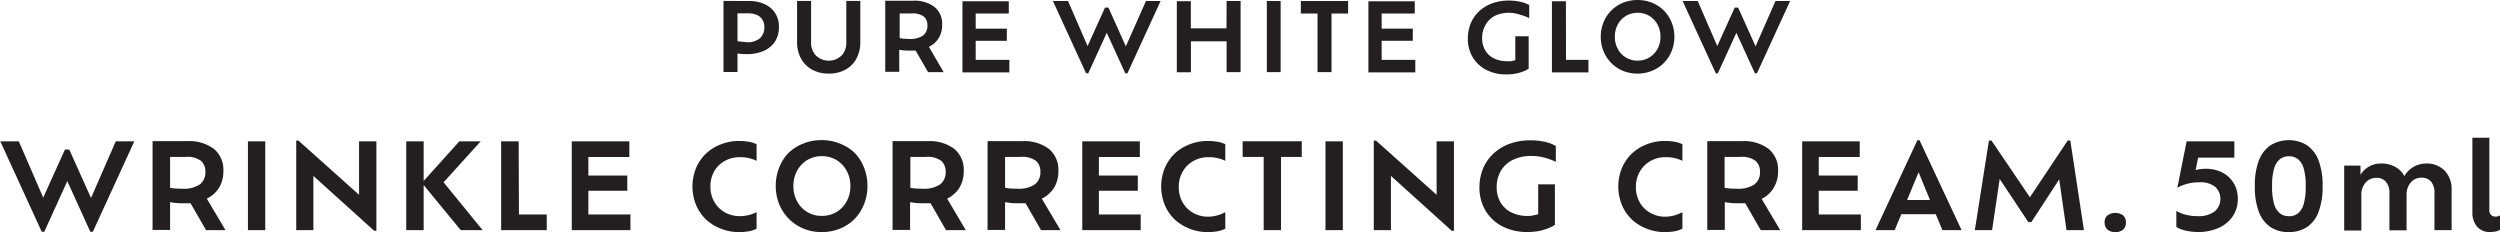 <svg id="SUB-_02_PRODUCT_JORNEY_" data-name="SUB- 02 PRODUCT(JORNEY)" xmlns="http://www.w3.org/2000/svg" viewBox="0 0 269.73 25.04"><defs><style>.cls-1{fill:#231f20;}.cls-2{opacity:0.8;}</style></defs><title>prd-tit3</title><g id="_02_제품들" data-name="02 제품들"><g id="_01_제품들" data-name="01 제품들"><g id="_03" data-name="03"><g id="내용"><g id="PURE_WHITE_GLOW_WRINKLE_CORRECTING_CREAM._50ml" data-name="PURE WHITE GLOW WRINKLE CORRECTING CREAM. 50ml"><path class="cls-1" d="M945.72,730.65a3.92,3.92,0,0,1,1.75.36,2.58,2.58,0,0,1,1.5,2.42,2.9,2.9,0,0,1-.42,1.59,2.73,2.73,0,0,1-1.2,1,4.38,4.38,0,0,1-1.85.36,6,6,0,0,1-1-.07v2h-1.51v-7.67Zm-.26,4.44a2,2,0,0,0,1.5-.46,1.61,1.61,0,0,0,.44-1.17,1.55,1.55,0,0,0-.18-.74,1.27,1.27,0,0,0-.57-.54,2.34,2.34,0,0,0-1-.2h-1.15v3a3.45,3.45,0,0,0,.46.06Z" transform="translate(-864.93 -730.54)"/><path class="cls-1" d="M954.34,738.48a3.65,3.65,0,0,1-1.78-.42,3,3,0,0,1-1.2-1.19,3.64,3.64,0,0,1-.43-1.81v-4.42h1.51v4.45a2,2,0,0,0,.51,1.43,2,2,0,0,0,2.79,0,2,2,0,0,0,.5-1.43v-4.45h1.51v4.42a3.68,3.68,0,0,1-.42,1.81,3,3,0,0,1-1.19,1.19A3.7,3.7,0,0,1,954.34,738.48Z" transform="translate(-864.93 -730.54)"/><path class="cls-1" d="M966.74,738.32h-1.68L963.72,736q-.32,0-.69,0a5.48,5.48,0,0,1-1.08-.09v2.38h-1.51v-7.67h3a3.53,3.53,0,0,1,2.33.68,2.34,2.34,0,0,1,.81,1.9,2.68,2.68,0,0,1-.37,1.45,2.53,2.53,0,0,1-1.06.94ZM963,734.74a2.46,2.46,0,0,0,1.52-.37,1.31,1.31,0,0,0,.47-1.09,1.23,1.23,0,0,0-.37-.94,2,2,0,0,0-1.33-.35H962v2.67l.48.06Z" transform="translate(-864.93 -730.54)"/><path class="cls-1" d="M970.2,737h3.63v1.35h-5.06v-7.67h5V732H970.2v1.63h3.36v1.31H970.2Z" transform="translate(-864.93 -730.54)"/><path class="cls-1" d="M988.57,730.65h1.58l-3.58,7.8h-.23l-2-4.37-2,4.37h-.23l-3.58-7.8h1.63l2.11,4.86,1.88-4.15h.37l1.88,4.18Z" transform="translate(-864.93 -730.54)"/><path class="cls-1" d="M997.27,730.65h1.51v7.67h-1.51V735h-3.85v3.34H991.9v-7.67h1.51v2.93h3.85Z" transform="translate(-864.93 -730.54)"/><path class="cls-1" d="M1001.61,738.32v-7.67h1.49v7.67Z" transform="translate(-864.93 -730.54)"/><path class="cls-1" d="M1007.08,738.32V732h-1.8v-1.35h5.1V732h-1.79v6.32Z" transform="translate(-864.93 -730.54)"/><path class="cls-1" d="M1014,737h3.63v1.35h-5.06v-7.67h5V732H1014v1.63h3.36v1.31H1014Z" transform="translate(-864.93 -730.54)"/><path class="cls-1" d="M1027.8,731.92a3.49,3.49,0,0,0-1.61.34,2.42,2.42,0,0,0-1,1,2.77,2.77,0,0,0-.35,1.42,2.53,2.53,0,0,0,.32,1.27,2.2,2.2,0,0,0,.92.87,3.1,3.1,0,0,0,1.46.32,2.34,2.34,0,0,0,.46,0l.42-.11v-2.58h1.44v3.5a2.6,2.6,0,0,1-.56.29,4.57,4.57,0,0,1-.84.24,5.15,5.15,0,0,1-1,.09,4.58,4.58,0,0,1-2.21-.51,3.61,3.61,0,0,1-1.44-1.37,3.85,3.85,0,0,1-.51-2,4.24,4.24,0,0,1,.31-1.62,3.73,3.73,0,0,1,.89-1.3,4.14,4.14,0,0,1,1.4-.86,5.15,5.15,0,0,1,1.83-.31,5.46,5.46,0,0,1,1.26.14,3.18,3.18,0,0,1,.93.35v1.4a5.07,5.07,0,0,0-.94-.35A4.17,4.17,0,0,0,1027.8,731.92Z" transform="translate(-864.93 -730.54)"/><path class="cls-1" d="M1033.89,737h2.42v1.35h-3.94v-7.67h1.51Z" transform="translate(-864.93 -730.54)"/><path class="cls-1" d="M1041.61,738.48a4.07,4.07,0,0,1-1.58-.3,3.84,3.84,0,0,1-2.09-2.11,4,4,0,0,1-.3-1.56,4.11,4.11,0,0,1,.3-1.57,3.8,3.8,0,0,1,.83-1.26,3.88,3.88,0,0,1,1.26-.84,4.3,4.3,0,0,1,3.16,0,3.86,3.86,0,0,1,1.26.84,3.8,3.8,0,0,1,.83,1.26,4.11,4.11,0,0,1,.3,1.57,4,4,0,0,1-.3,1.56,3.86,3.86,0,0,1-.83,1.26,3.81,3.81,0,0,1-1.26.84A4.11,4.11,0,0,1,1041.61,738.48Zm0-1.4a2.38,2.38,0,0,0,1.27-.34,2.44,2.44,0,0,0,.88-.92,2.66,2.66,0,0,0,.32-1.31,2.7,2.7,0,0,0-.32-1.33,2.49,2.49,0,0,0-.87-.92,2.52,2.52,0,0,0-2.54,0,2.44,2.44,0,0,0-.87.92,2.74,2.74,0,0,0-.32,1.33,2.7,2.7,0,0,0,.32,1.31,2.36,2.36,0,0,0,2.14,1.26Z" transform="translate(-864.93 -730.54)"/><path class="cls-1" d="M1056.49,730.65h1.58l-3.58,7.8h-.22l-2-4.37-2,4.37h-.22l-3.58-7.8h1.63l2.11,4.86,1.88-4.15h.37l1.88,4.18Z" transform="translate(-864.93 -730.54)"/><path class="cls-1" d="M877.42,745.79h2l-4.47,9.75h-.28l-2.48-5.46-2.48,5.46h-.28l-4.47-9.75h2l2.63,6.07,2.35-5.19h.46l2.35,5.23Z" transform="translate(-864.93 -730.54)"/><path class="cls-1" d="M889.26,755.37h-2.1l-1.67-2.9q-.4,0-.86,0a6.83,6.83,0,0,1-1.35-.12v3h-1.89v-9.58h3.73a4.42,4.42,0,0,1,2.91.85,2.92,2.92,0,0,1,1,2.37,3.35,3.35,0,0,1-.47,1.81,3.16,3.16,0,0,1-1.32,1.17Zm-4.66-4.47a3.08,3.08,0,0,0,1.9-.47,1.63,1.63,0,0,0,.59-1.36,1.53,1.53,0,0,0-.47-1.17,2.46,2.46,0,0,0-1.67-.43h-1.67v3.33a5.92,5.92,0,0,0,.6.08C884.1,750.89,884.34,750.9,884.6,750.9Z" transform="translate(-864.93 -730.54)"/><path class="cls-1" d="M891.68,755.37v-9.58h1.87v9.58Z" transform="translate(-864.93 -730.54)"/><path class="cls-1" d="M903.67,745.79h1.87v9.65h-.24l-6.56-5.92v5.85h-1.85v-9.66h.24l6.54,5.85Z" transform="translate(-864.93 -730.54)"/><path class="cls-1" d="M917,755.37h-2.36l-4-4.86v4.86h-1.88v-9.58h1.88v4.27l3.85-4.27h2.3l-4,4.42Z" transform="translate(-864.93 -730.54)"/><path class="cls-1" d="M920.92,753.68h3v1.69H919v-9.58h1.89Z" transform="translate(-864.93 -730.54)"/><path class="cls-1" d="M928.41,753.68h4.54v1.69h-6.33v-9.58h6.21v1.69h-4.42v2h4.2v1.64h-4.2Z" transform="translate(-864.93 -730.54)"/><path class="cls-1" d="M946.56,753.43v1.78a2.86,2.86,0,0,1-.88.29,6,6,0,0,1-1,.08,5.12,5.12,0,0,1-2-.38,5,5,0,0,1-1.6-1,4.74,4.74,0,0,1-1.06-1.57,5.3,5.3,0,0,1,0-3.94,4.74,4.74,0,0,1,1.07-1.57,4.93,4.93,0,0,1,1.6-1,5.24,5.24,0,0,1,2-.37,6.26,6.26,0,0,1,1,.08,3,3,0,0,1,.87.27v1.79a4,4,0,0,0-.83-.29,4.17,4.17,0,0,0-1-.1,3.2,3.2,0,0,0-1.63.42A3,3,0,0,0,942,749a3.28,3.28,0,0,0-.42,1.67,3.22,3.22,0,0,0,.42,1.65,3,3,0,0,0,1.14,1.13,3.25,3.25,0,0,0,1.63.41A4,4,0,0,0,946.56,753.43Z" transform="translate(-864.93 -730.54)"/><path class="cls-1" d="M953.61,755.58a5.05,5.05,0,0,1-2-.38,4.8,4.8,0,0,1-2.61-2.63,5.07,5.07,0,0,1-.37-1.95,5.15,5.15,0,0,1,.37-2,4.73,4.73,0,0,1,1-1.58,4.84,4.84,0,0,1,1.57-1,5.07,5.07,0,0,1,2-.38,5.12,5.12,0,0,1,2,.38,4.82,4.82,0,0,1,1.58,1,4.73,4.73,0,0,1,1,1.58,5.15,5.15,0,0,1,.37,2,5.07,5.07,0,0,1-.37,1.95,4.83,4.83,0,0,1-1,1.58,4.78,4.78,0,0,1-1.58,1.05A5.1,5.1,0,0,1,953.61,755.58Zm0-1.75a3,3,0,0,0,1.58-.42,3,3,0,0,0,1.09-1.15,3.32,3.32,0,0,0,.4-1.63,3.37,3.37,0,0,0-.4-1.66,3.1,3.1,0,0,0-1.09-1.16,3.15,3.15,0,0,0-3.17,0,3.05,3.05,0,0,0-1.09,1.16,3.42,3.42,0,0,0-.4,1.66,3.36,3.36,0,0,0,.4,1.63,2.95,2.95,0,0,0,2.67,1.57Z" transform="translate(-864.93 -730.54)"/><path class="cls-1" d="M969.13,755.37H967l-1.67-2.9q-.4,0-.86,0a6.83,6.83,0,0,1-1.35-.12v3h-1.89v-9.58H965a4.42,4.42,0,0,1,2.91.85,2.92,2.92,0,0,1,1,2.37,3.35,3.35,0,0,1-.47,1.81,3.16,3.16,0,0,1-1.32,1.17Zm-4.66-4.47a3.08,3.08,0,0,0,1.9-.47,1.63,1.63,0,0,0,.59-1.36,1.53,1.53,0,0,0-.47-1.17,2.46,2.46,0,0,0-1.67-.43h-1.67v3.33a5.92,5.92,0,0,0,.6.08C964,750.89,964.2,750.9,964.46,750.9Z" transform="translate(-864.93 -730.54)"/><path class="cls-1" d="M979.35,755.37h-2.1l-1.67-2.9q-.4,0-.86,0a6.83,6.83,0,0,1-1.35-.12v3h-1.89v-9.58h3.73a4.42,4.42,0,0,1,2.91.85,2.92,2.92,0,0,1,1,2.37,3.35,3.35,0,0,1-.47,1.81,3.16,3.16,0,0,1-1.32,1.17Zm-4.66-4.47a3.08,3.08,0,0,0,1.9-.47,1.63,1.63,0,0,0,.59-1.36,1.53,1.53,0,0,0-.47-1.17,2.46,2.46,0,0,0-1.67-.43h-1.67v3.33a5.92,5.92,0,0,0,.6.08C974.18,750.89,974.42,750.9,974.69,750.9Z" transform="translate(-864.93 -730.54)"/><path class="cls-1" d="M983.49,753.68H988v1.69H981.7v-9.58h6.21v1.69h-4.42v2h4.2v1.64h-4.2Z" transform="translate(-864.93 -730.54)"/><path class="cls-1" d="M997.13,753.43v1.78a2.86,2.86,0,0,1-.88.29,6,6,0,0,1-1,.08,5.12,5.12,0,0,1-2-.38,5,5,0,0,1-1.6-1,4.74,4.74,0,0,1-1.06-1.57,5.3,5.3,0,0,1,0-3.94,4.74,4.74,0,0,1,1.07-1.57,4.93,4.93,0,0,1,1.6-1,5.24,5.24,0,0,1,2-.37,6.26,6.26,0,0,1,1,.08,3,3,0,0,1,.87.27v1.79a4,4,0,0,0-.83-.29,4.17,4.17,0,0,0-1-.1,3.2,3.2,0,0,0-1.63.42,3,3,0,0,0-1.14,1.14,3.28,3.28,0,0,0-.42,1.67,3.22,3.22,0,0,0,.42,1.65,3,3,0,0,0,1.14,1.13,3.25,3.25,0,0,0,1.63.41A4,4,0,0,0,997.13,753.43Z" transform="translate(-864.93 -730.54)"/><path class="cls-1" d="M1001.27,755.37v-7.9H999v-1.69h6.38v1.69h-2.24v7.9Z" transform="translate(-864.93 -730.54)"/><path class="cls-1" d="M1007.94,755.37v-9.58h1.87v9.58Z" transform="translate(-864.93 -730.54)"/><path class="cls-1" d="M1019.93,745.79h1.87v9.65h-.24l-6.56-5.92v5.85h-1.85v-9.66h.24l6.54,5.85Z" transform="translate(-864.93 -730.54)"/><path class="cls-1" d="M1030.13,747.37a4.38,4.38,0,0,0-2,.43,3,3,0,0,0-1.28,1.19,3.47,3.47,0,0,0-.44,1.77,3.17,3.17,0,0,0,.4,1.59,2.77,2.77,0,0,0,1.15,1.09,3.88,3.88,0,0,0,1.83.4,2.92,2.92,0,0,0,.57-.06,5.12,5.12,0,0,0,.53-.13v-3.22h1.8v4.37a3.27,3.27,0,0,1-.7.36,5.79,5.79,0,0,1-1,.3,6.48,6.48,0,0,1-1.24.11,5.74,5.74,0,0,1-2.77-.63,4.53,4.53,0,0,1-1.8-1.72,4.82,4.82,0,0,1-.63-2.47,5.29,5.29,0,0,1,.38-2,4.63,4.63,0,0,1,1.11-1.62,5.15,5.15,0,0,1,1.74-1.07,6.44,6.44,0,0,1,2.28-.38,6.85,6.85,0,0,1,1.57.17,4,4,0,0,1,1.16.44V748a6.47,6.47,0,0,0-1.18-.44A5.27,5.27,0,0,0,1030.13,747.37Z" transform="translate(-864.93 -730.54)"/><path class="cls-1" d="M1046.45,753.43v1.78a2.85,2.85,0,0,1-.88.29,5.94,5.94,0,0,1-1,.08,5.11,5.11,0,0,1-2-.38,4.94,4.94,0,0,1-1.6-1,4.73,4.73,0,0,1-1.06-1.57,5.3,5.3,0,0,1,0-3.94,4.74,4.74,0,0,1,1.07-1.57,4.93,4.93,0,0,1,1.6-1,5.23,5.23,0,0,1,2-.37,6.25,6.25,0,0,1,1,.08,3,3,0,0,1,.87.27v1.79a4,4,0,0,0-.83-.29,4.18,4.18,0,0,0-1-.1,3.2,3.2,0,0,0-1.63.42,3,3,0,0,0-1.14,1.14,3.28,3.28,0,0,0-.42,1.67,3.22,3.22,0,0,0,.42,1.65,3,3,0,0,0,1.14,1.13,3.25,3.25,0,0,0,1.63.41A4,4,0,0,0,1046.45,753.43Z" transform="translate(-864.93 -730.54)"/><path class="cls-1" d="M1057,755.37h-2.1l-1.67-2.9q-.4,0-.86,0a6.82,6.82,0,0,1-1.35-.12v3h-1.89v-9.58h3.73a4.41,4.41,0,0,1,2.91.85,2.92,2.92,0,0,1,1,2.37,3.35,3.35,0,0,1-.47,1.81A3.16,3.16,0,0,1,1055,752Zm-4.67-4.47a3.08,3.08,0,0,0,1.9-.47,1.63,1.63,0,0,0,.59-1.36,1.53,1.53,0,0,0-.47-1.17,2.46,2.46,0,0,0-1.67-.43H1051v3.33a5.85,5.85,0,0,0,.6.08C1051.85,750.89,1052.09,750.9,1052.35,750.9Z" transform="translate(-864.93 -730.54)"/><path class="cls-1" d="M1061.16,753.68h4.54v1.69h-6.33v-9.58h6.21v1.69h-4.42v2h4.2v1.64h-4.2Z" transform="translate(-864.93 -730.54)"/><path class="cls-1" d="M1074.5,755.37l-.72-1.72h-3.71l-.72,1.72h-2.07l4.52-9.7h.23l4.54,9.7Zm-1.34-3.25-1.23-3-1.24,3Z" transform="translate(-864.93 -730.54)"/><path class="cls-1" d="M1089.77,755.37h-1.88l-.79-5.48-3,4.61h-.33l-3.09-4.65-.82,5.52H1078l1.52-9.67h.27l4.15,6.12,4.08-6.12h.28Z" transform="translate(-864.93 -730.54)"/><path class="cls-1" d="M1093.15,755.58a1.24,1.24,0,0,1-.84-.27,1,1,0,0,1-.31-.78.94.94,0,0,1,.31-.75,1.46,1.46,0,0,1,1.69,0,1,1,0,0,1,.3.75,1,1,0,0,1-.3.78A1.23,1.23,0,0,1,1093.15,755.58Z" transform="translate(-864.93 -730.54)"/><path class="cls-1" d="M1102.89,748.75a3.81,3.81,0,0,1,1.84.42,3.05,3.05,0,0,1,1.21,1.15,3.22,3.22,0,0,1,.43,1.66,3.3,3.3,0,0,1-.54,1.89,3.59,3.59,0,0,1-1.51,1.25,5.31,5.31,0,0,1-2.26.45,6.08,6.08,0,0,1-1.32-.15,3.14,3.14,0,0,1-1-.39V753.3a3.8,3.8,0,0,0,1,.4,4.84,4.84,0,0,0,1.33.16,2.88,2.88,0,0,0,1.78-.49,1.79,1.79,0,0,0,.1-2.66,2.54,2.54,0,0,0-1.74-.5,4.7,4.7,0,0,0-1.43.2,4.65,4.65,0,0,0-.93.38l1-5H1106v1.76h-3.91l-.27,1.34a4,4,0,0,1,.5-.1A3.81,3.81,0,0,1,1102.89,748.75Z" transform="translate(-864.93 -730.54)"/><path class="cls-1" d="M1111.86,755.58a3.5,3.5,0,0,1-1.93-.52,3.38,3.38,0,0,1-1.27-1.62,7.47,7.47,0,0,1-.45-2.82,7.38,7.38,0,0,1,.45-2.81,3.41,3.41,0,0,1,1.28-1.62,3.78,3.78,0,0,1,3.86,0,3.38,3.38,0,0,1,1.27,1.62,7.49,7.49,0,0,1,.45,2.81,7.58,7.58,0,0,1-.45,2.82,3.35,3.35,0,0,1-1.27,1.62A3.54,3.54,0,0,1,1111.86,755.58Zm0-1.71a1.55,1.55,0,0,0,1-.31,2,2,0,0,0,.62-1,6.88,6.88,0,0,0,.22-1.93,6.75,6.75,0,0,0-.22-1.92,2,2,0,0,0-.62-1,1.55,1.55,0,0,0-1-.31,1.51,1.51,0,0,0-.94.31,2,2,0,0,0-.63,1,6.54,6.54,0,0,0-.22,1.92,6.67,6.67,0,0,0,.22,1.93,2,2,0,0,0,.63,1A1.51,1.51,0,0,0,1111.86,753.86Z" transform="translate(-864.93 -730.54)"/><path class="cls-1" d="M1126.69,748.18a2.7,2.7,0,0,1,2,.77,2.86,2.86,0,0,1,.75,2.09v4.33h-1.85v-4a1.86,1.86,0,0,0-.36-1.23,1.28,1.28,0,0,0-1-.43,1.5,1.5,0,0,0-1.2.52,2,2,0,0,0-.45,1.37v3.79h-1.85v-4a1.84,1.84,0,0,0-.37-1.23,1.29,1.29,0,0,0-1-.43,1.52,1.52,0,0,0-1.21.52,2,2,0,0,0-.45,1.37v3.79h-1.85v-7h1.76v1a2.36,2.36,0,0,1,.87-.87,2.58,2.58,0,0,1,1.37-.36,3,3,0,0,1,1.49.36,2.35,2.35,0,0,1,1,1,2.69,2.69,0,0,1,1-1A2.75,2.75,0,0,1,1126.69,748.18Z" transform="translate(-864.93 -730.54)"/><path class="cls-1" d="M1131.68,753.49V745.4h1.83v7.81a.65.65,0,0,0,.2.53.68.68,0,0,0,.45.17,1,1,0,0,0,.5-.13v1.55a1.3,1.3,0,0,1-.45.18,2.72,2.72,0,0,1-.58.06,1.76,1.76,0,0,1-1.46-.6A2.28,2.28,0,0,1,1131.68,753.49Z" transform="translate(-864.93 -730.54)"/></g></g></g></g></g></svg>
